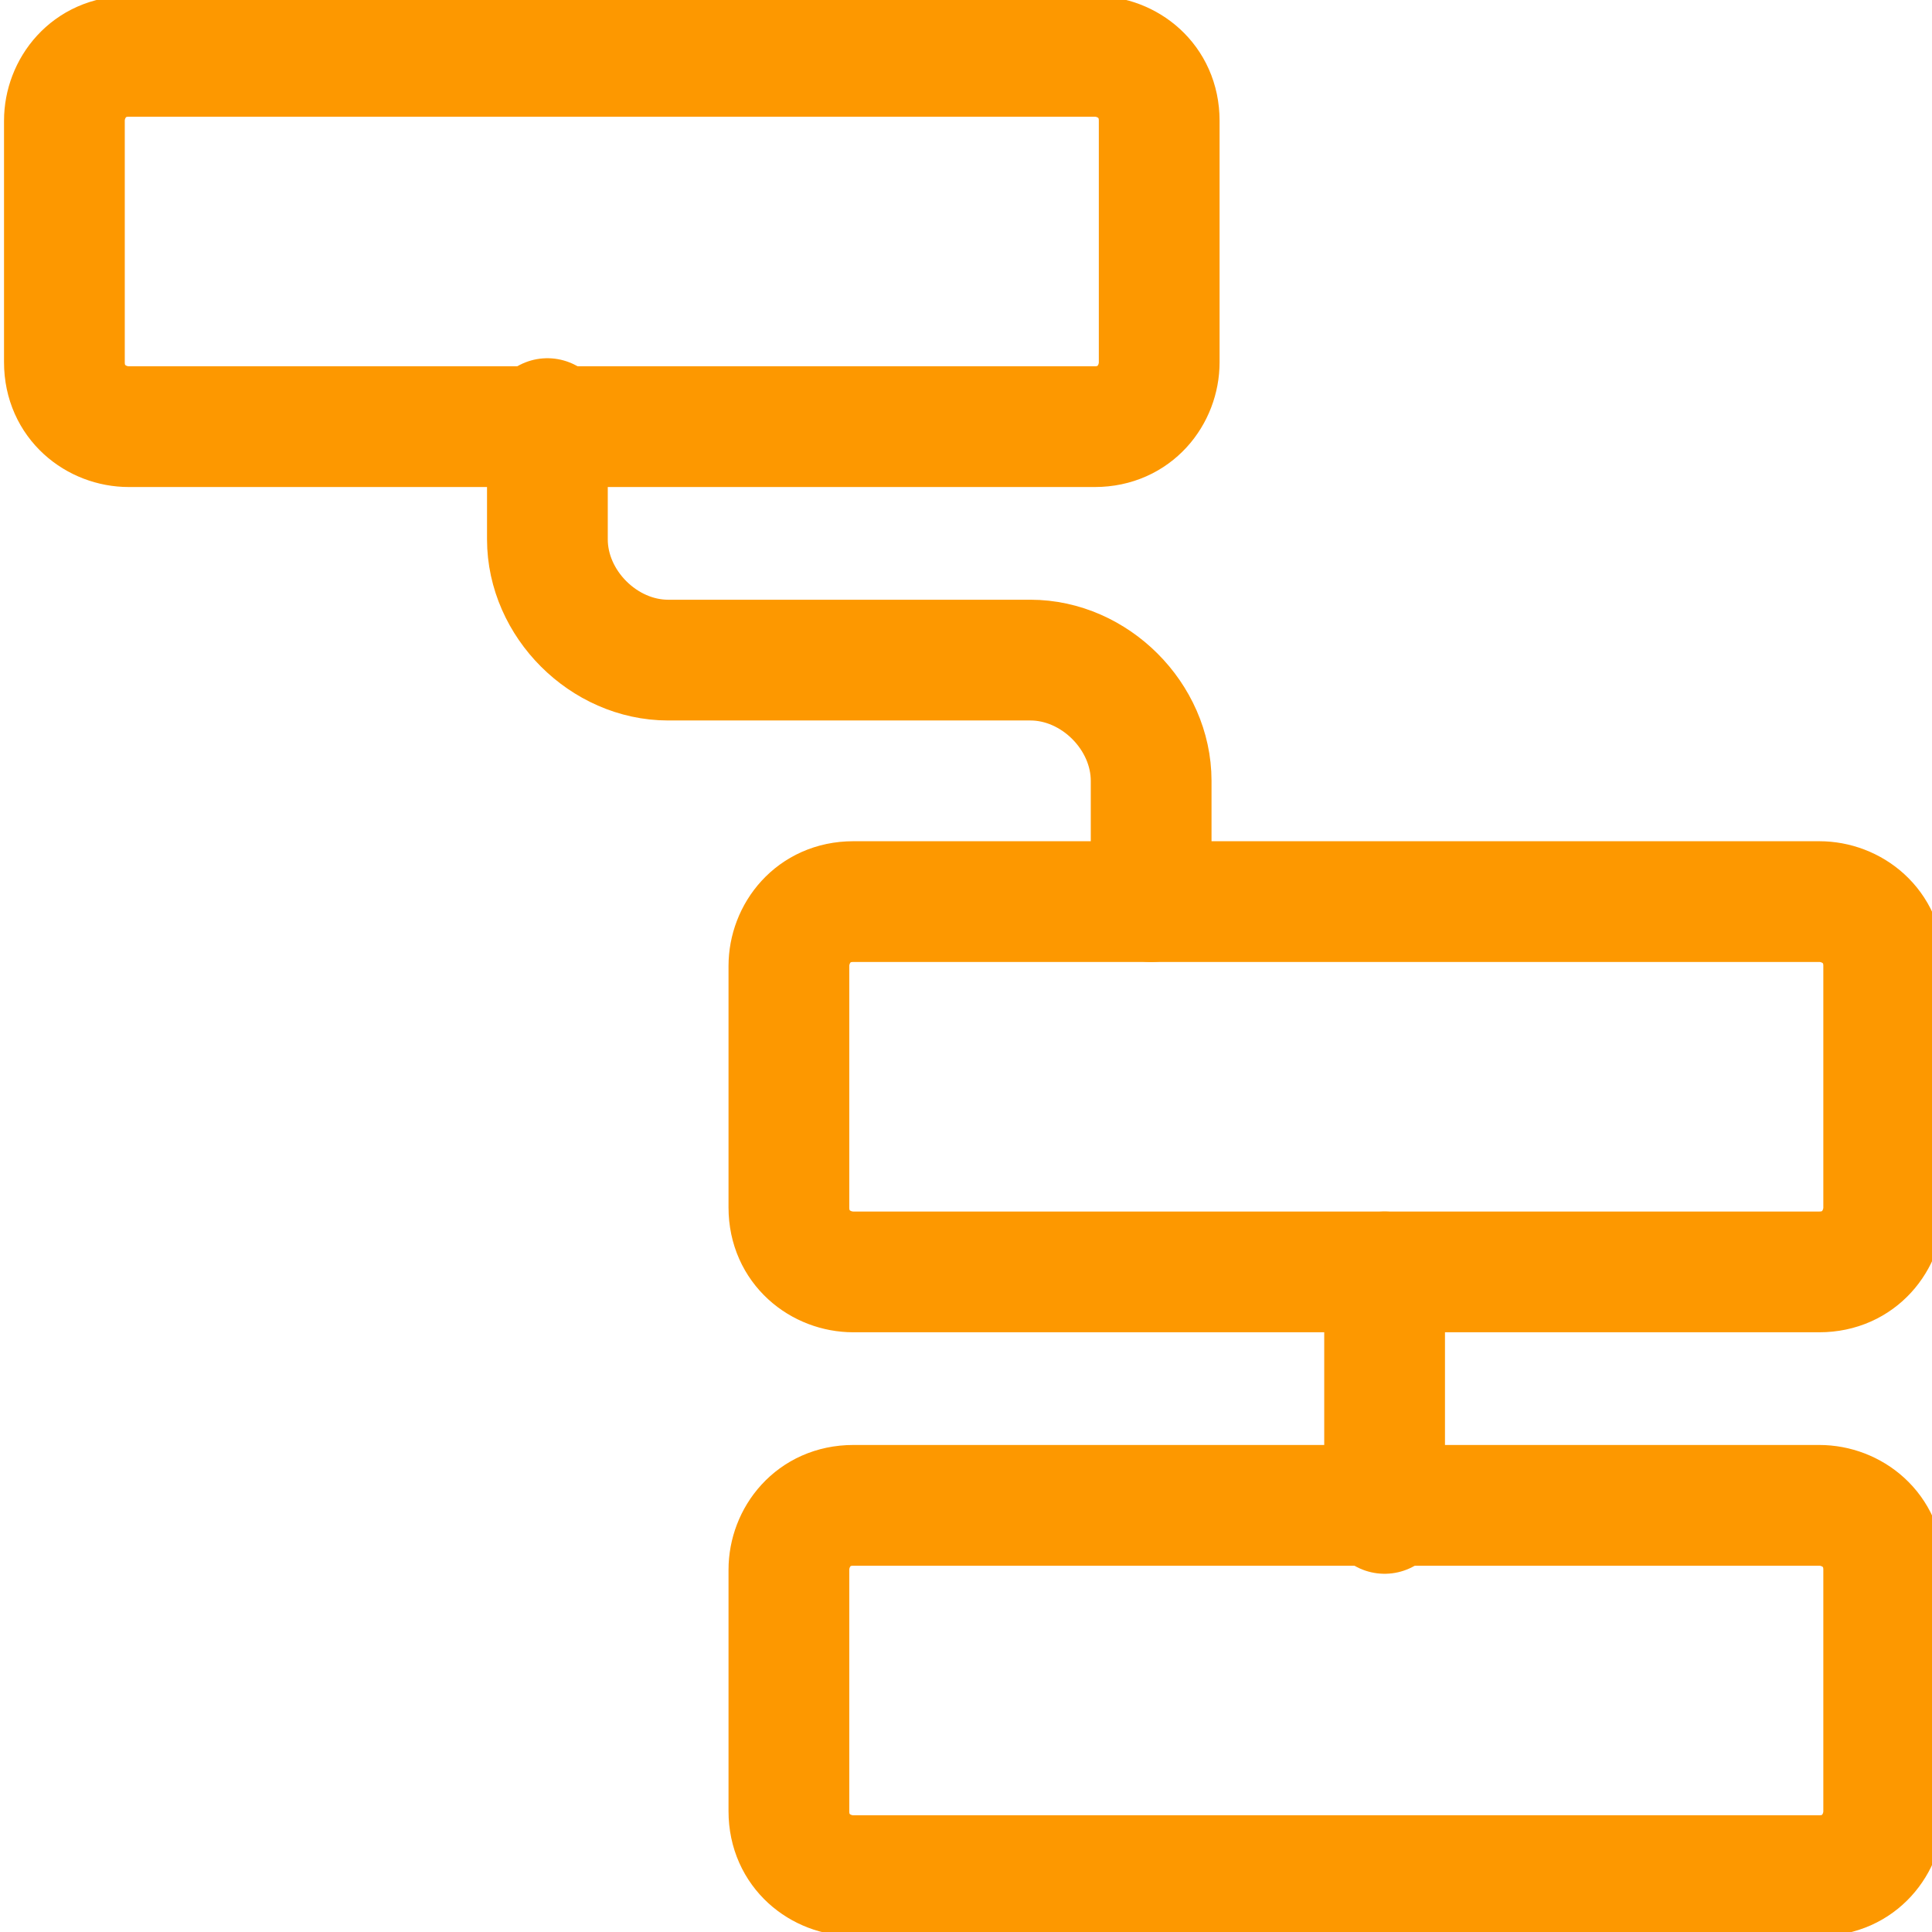 <svg width="24" height="24" viewBox="0 0 24 24" fill="none" xmlns="http://www.w3.org/2000/svg">
<g clip-path="url(#clip0_24005_685)">
<path d="M9.8 19.5C9.8 19.1 10.1 18.7 10.6 18.7H22.6C23 18.7 23.4 19 23.4 19.5V22.5C23.4 22.9 23.1 23.3 22.6 23.3H10.6C10.2 23.3 9.8 23 9.8 22.5V19.5Z" stroke="#FD9800" stroke-width="1.5" stroke-linecap="round" stroke-linejoin="round"/>
<path d="M9.8 12C9.8 11.6 10.1 11.2 10.6 11.2H22.6C23 11.2 23.4 11.5 23.4 12V15C23.4 15.4 23.1 15.8 22.6 15.8H10.6C10.2 15.8 9.8 15.5 9.8 15V12Z" stroke="#FD9800" stroke-width="1.5" stroke-linecap="round" stroke-linejoin="round"/>
<path d="M0.8 1.5C0.8 1.1 1.1 0.7 1.6 0.7H13.6C14 0.7 14.4 1 14.4 1.5V4.5C14.4 4.9 14.1 5.3 13.6 5.3H1.6C1.2 5.3 0.8 5 0.8 4.5V1.5V1.5Z" stroke="#FD9800" stroke-width="1.5" stroke-linecap="round" stroke-linejoin="round"/>
<path d="M6.8 5.2V6.7C6.8 7.5 7.5 8.2 8.3 8.2H12.8C13.6 8.2 14.3 8.9 14.3 9.7V11.2" stroke="#FD9800" stroke-width="1.5" stroke-linecap="round" stroke-linejoin="round"/>
<path d="M17.2 15.8V18.8" stroke="#FD9800" stroke-width="1.5" stroke-linecap="round" stroke-linejoin="round"/>
</g>
<defs>
<clipPath id="clip0_24005_685">
<rect width="24" height="24" fill="white"/>
</clipPath>
</defs>
</svg>

